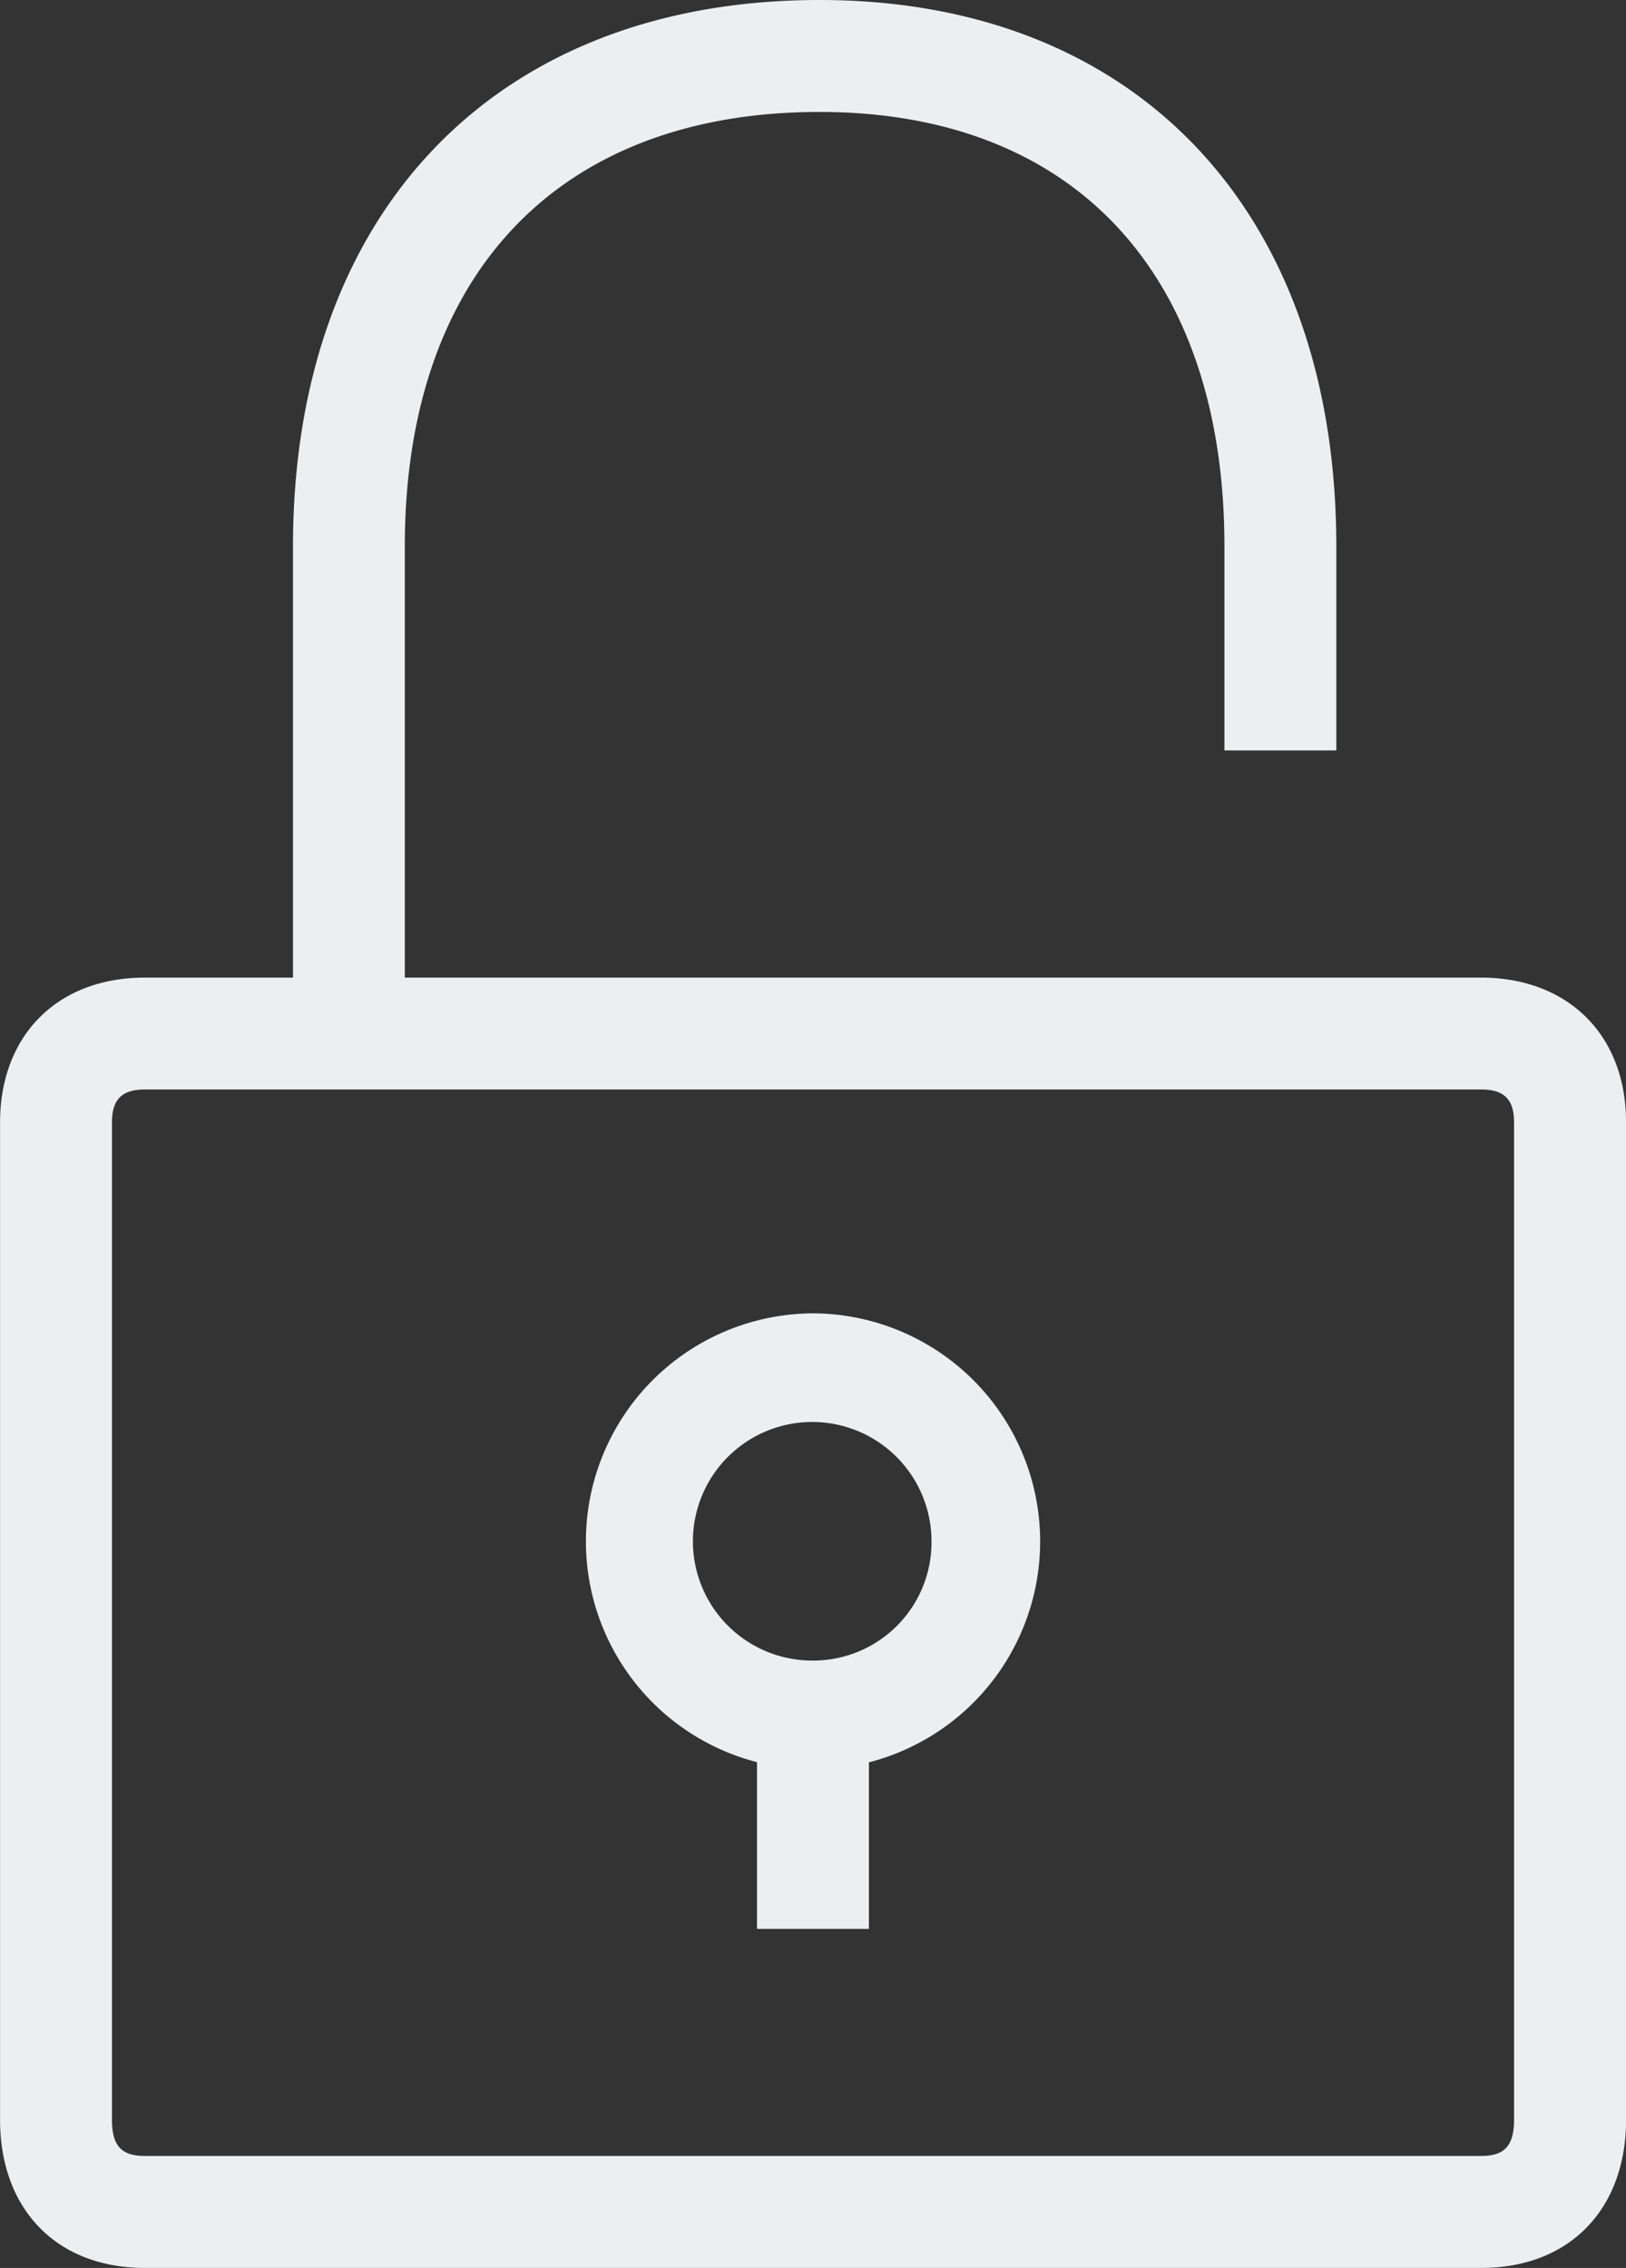 <svg xmlns="http://www.w3.org/2000/svg" width="84.02" height="117.188" viewBox="0 0 84.02 117.188">
  <rect x="0" y="0" width="84.02" height="117.188" fill="#333333" stroke="none"/>
  <path id="Path_2402" data-name="Path 2402" d="M1139.853,2077.314a6.164,6.164,0,1,1,6.125-6.206,6.113,6.113,0,0,1-6.125,6.206m0-17.941a11.782,11.782,0,0,0-2.891,23.191v8.614h5.782v-8.606a11.786,11.786,0,0,0-2.891-23.2Zm36.227,41.668c0,1.363-.508,1.871-1.7,1.871h-69.05c-1.192,0-1.7-.508-1.7-1.871v-51.535c0-1.188.512-1.7,1.7-1.7h69.05c1.192,0,1.7.512,1.7,1.7Zm-1.7-59.016h-55.617v-22.281c0-14.117,8-22.449,21.43-22.449,13.1,0,20.922,8.332,20.922,22.449v10.543h5.781v-10.543c0-17.348-10.375-28.234-26.7-28.234-16.668,0-27.211,10.886-27.211,28.234v22.281h-7.652c-4.594,0-7.485,3.059-7.485,7.481v51.535c0,4.594,2.891,7.656,7.485,7.656h69.05c4.594,0,7.485-3.062,7.485-7.656v-51.535C1181.865,2044.917,1178.8,2042.025,1174.38,2042.025Z" transform="translate(-1097.845 -1991.51)" fill="#eceef0"/>
</svg>
